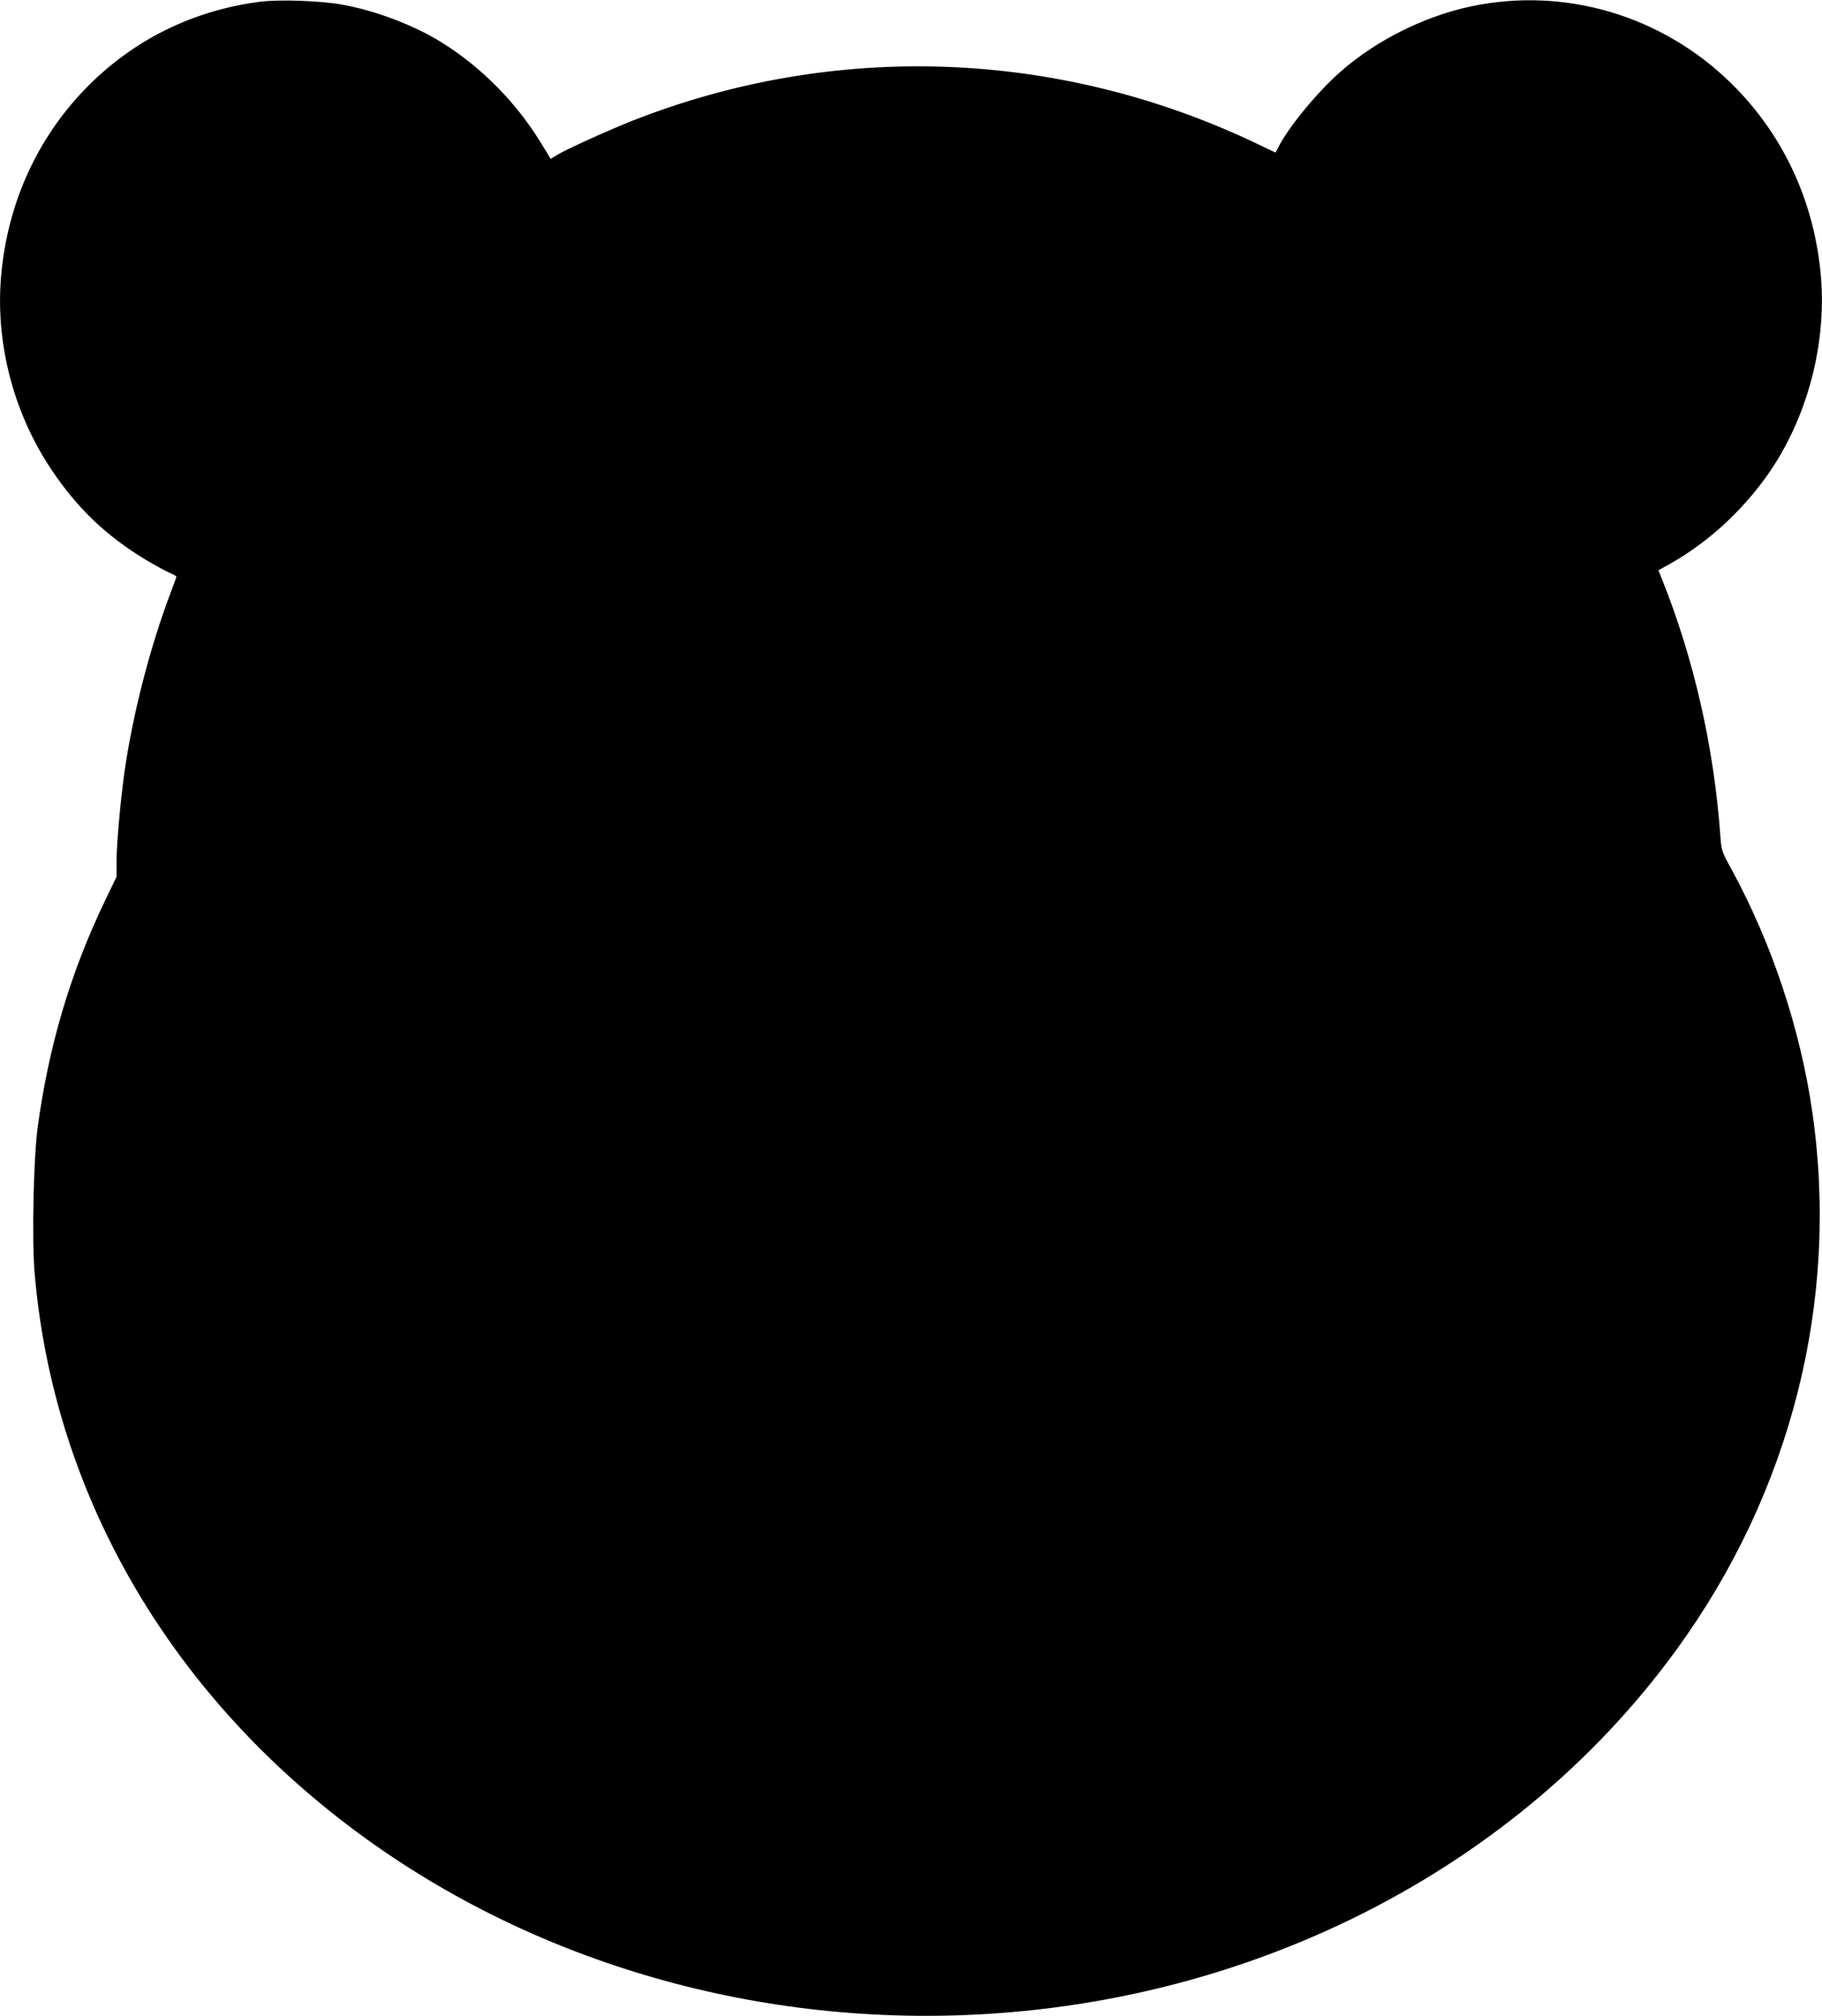<?xml version="1.0" standalone="no"?>
<!DOCTYPE svg PUBLIC "-//W3C//DTD SVG 20010904//EN"
 "http://www.w3.org/TR/2001/REC-SVG-20010904/DTD/svg10.dtd">
<svg version="1.0" xmlns="http://www.w3.org/2000/svg"
 width="1157pt" height="1280pt" viewBox="0 0 1157 1280"
 preserveAspectRatio="xMidYMid meet">
<g transform="translate(0,1280) scale(0.1,-0.1)"
fill="#000000" stroke="none">
<path d="M1660 12790 c-435 -54 -821 -246 -1121 -557 -298 -309 -481 -705
-528 -1145 -48 -437 66 -897 315 -1269 163 -245 351 -424 599 -573 60 -36 128
-73 152 -83 23 -10 43 -21 43 -25 0 -3 -15 -46 -34 -95 -133 -349 -244 -781
-296 -1148 -26 -189 -50 -456 -50 -571 l0 -91 -74 -154 c-219 -456 -357 -922
-427 -1439 -26 -197 -37 -701 -20 -913 106 -1281 729 -2459 1761 -3333 1057
-896 2452 -1394 3900 -1394 1923 0 3710 872 4766 2325 728 1001 1035 2215 863
3410 -76 530 -257 1074 -512 1542 -63 115 -66 123 -72 209 -40 568 -169 1133
-373 1641 l-21 52 67 37 c234 130 451 325 616 554 265 368 395 865 345 1318
-47 440 -230 836 -528 1145 -426 442 -1033 643 -1631 538 -320 -56 -653 -217
-895 -433 -145 -129 -320 -343 -386 -470 l-19 -37 -132 63 c-1252 594 -2671
644 -3953 139 -156 -62 -410 -177 -476 -216 l-42 -26 -59 97 c-159 260 -375
480 -629 640 -173 109 -426 206 -639 243 -131 24 -392 33 -510 19z"/>
</g>
</svg>
